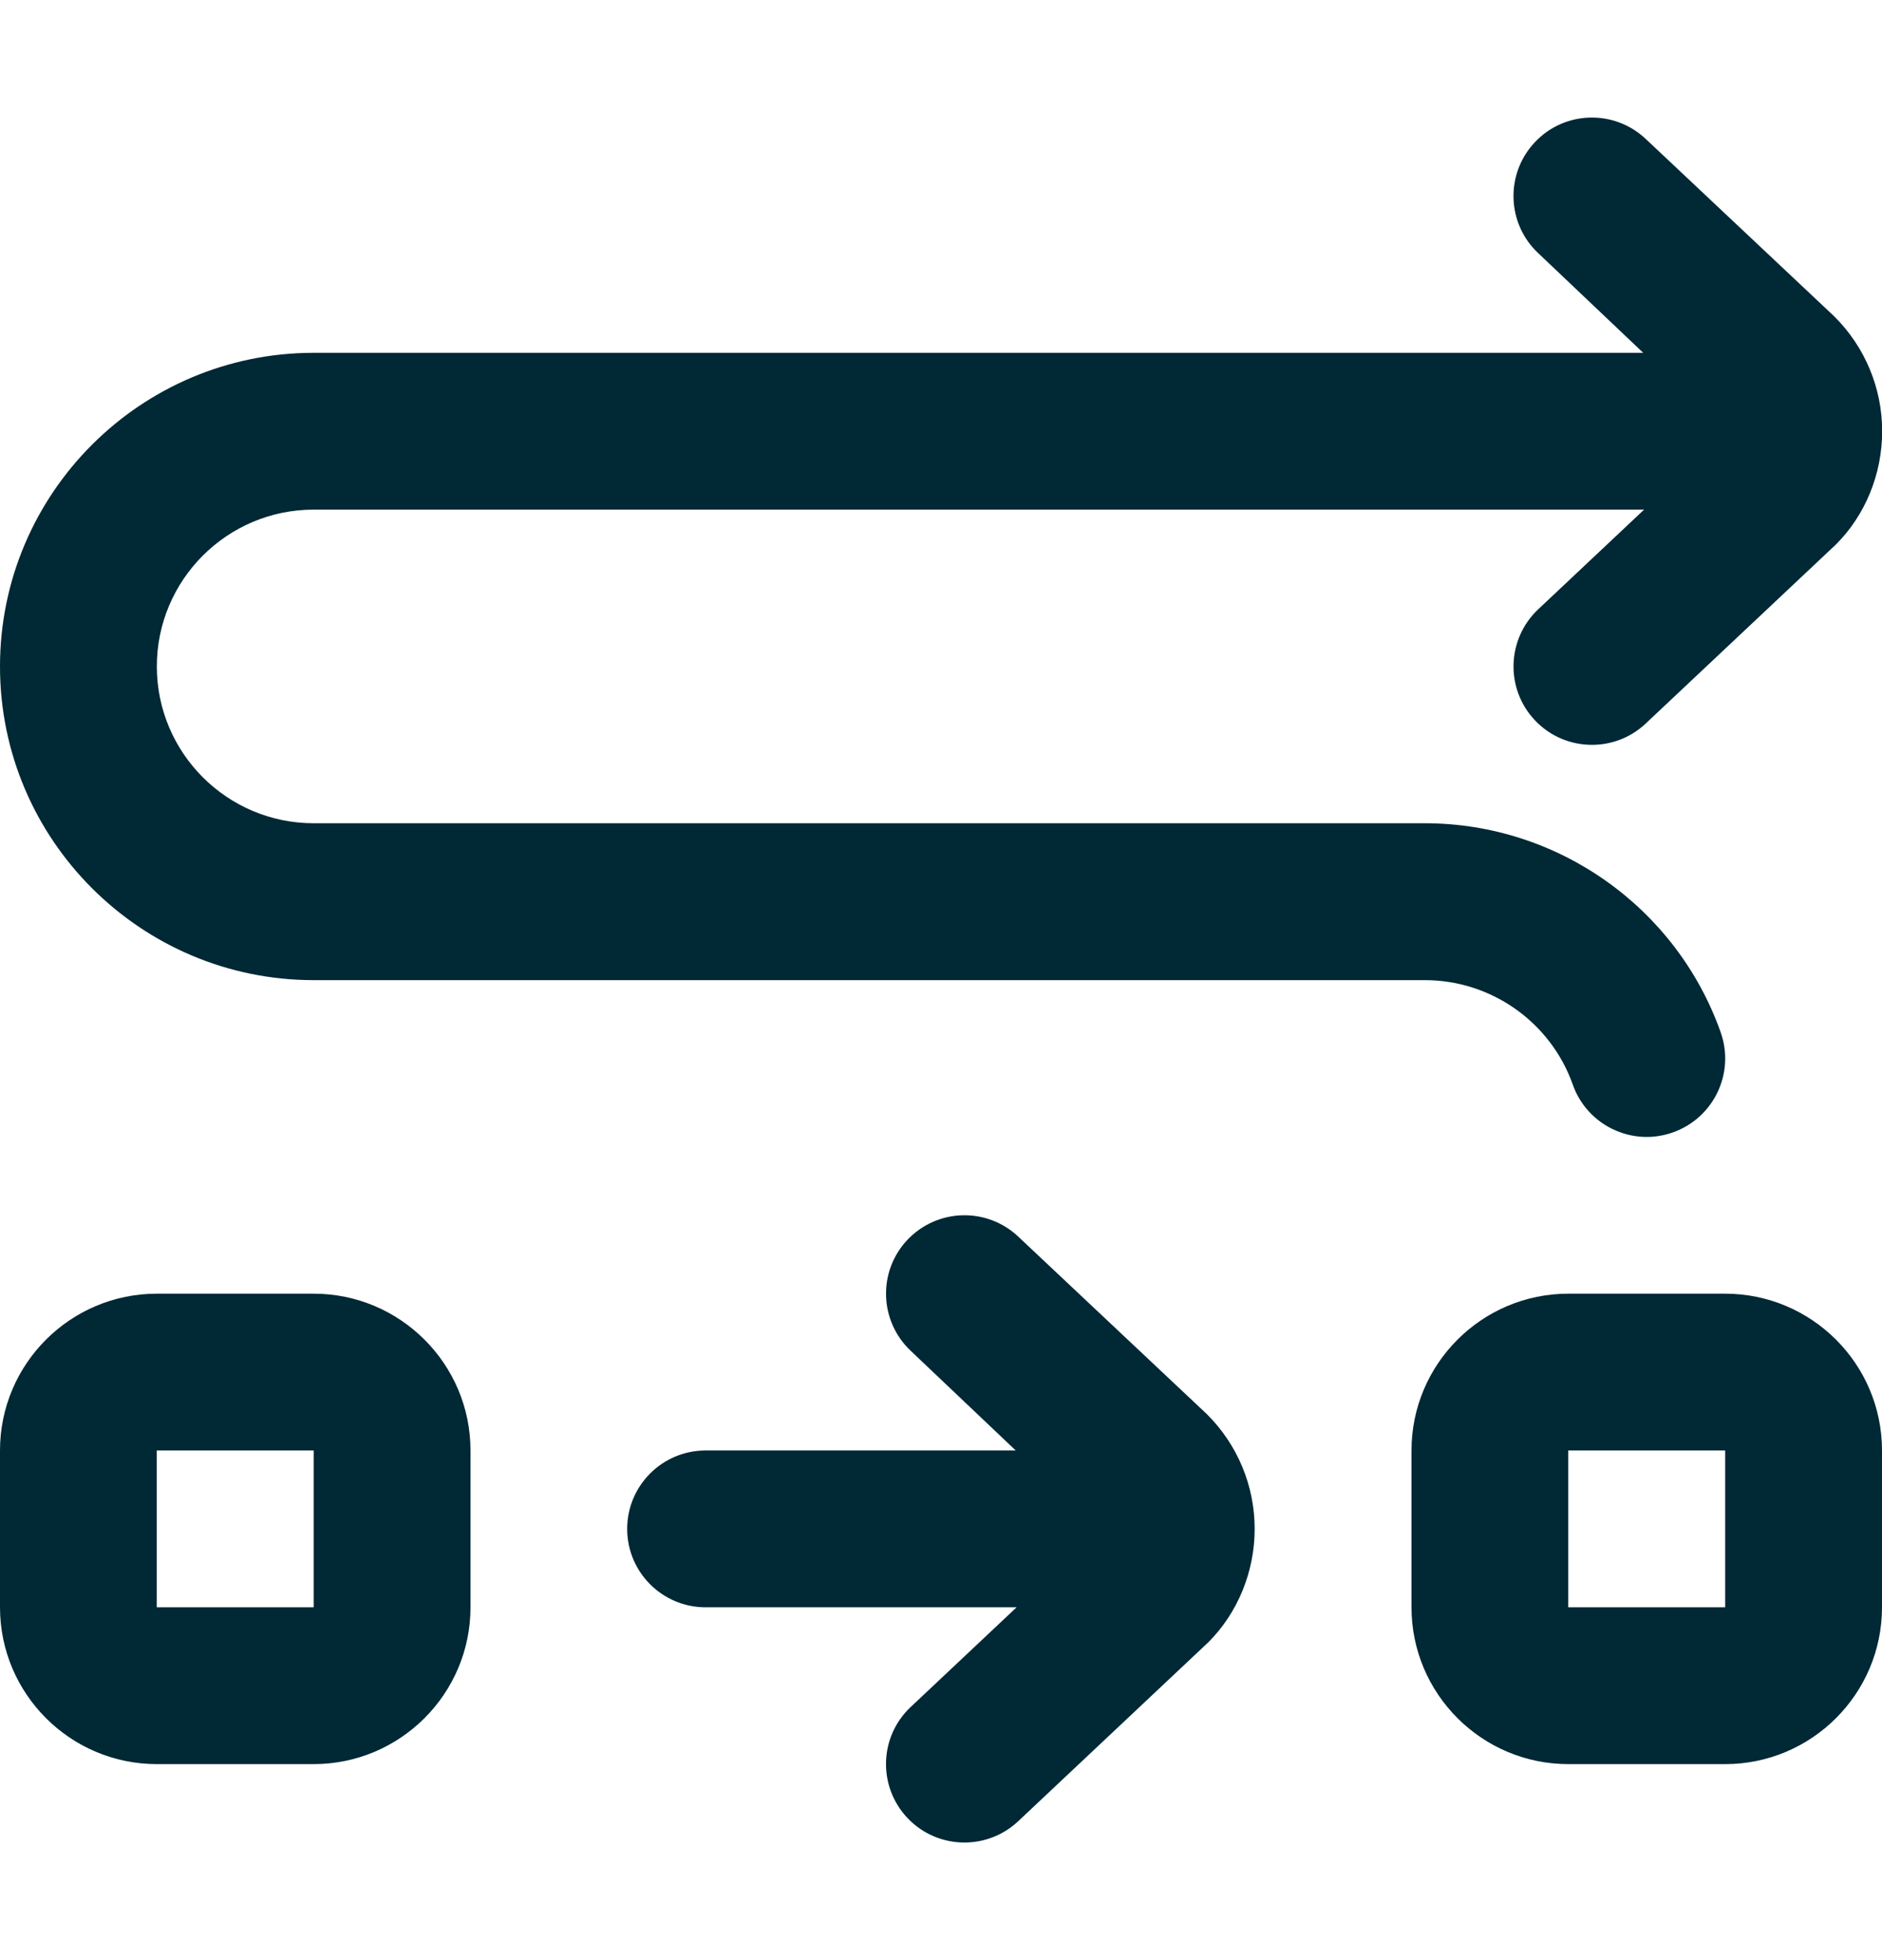 <svg width="24" height="25" viewBox="0 0 24 25" fill="none" xmlns="http://www.w3.org/2000/svg">
<g clip-path="url(#clip0_40_2065)">
<path d="M0 8.5C0 6.294 1.794 4.5 4 4.5H20.955L19.615 3.228C19.213 2.85 19.194 2.217 19.573 1.814C19.952 1.411 20.584 1.393 20.987 1.772L23.391 4.035C23.787 4.429 24.002 4.955 24.002 5.5C24.002 6.045 23.787 6.572 23.411 6.946L20.987 9.228C20.794 9.41 20.548 9.5 20.301 9.5C20.035 9.5 19.77 9.395 19.573 9.186C19.194 8.784 19.214 8.151 19.615 7.772L20.966 6.5H4C2.897 6.5 2 7.397 2 8.5C2 9.603 2.897 10.5 4 10.5H18.171C19.863 10.5 21.379 11.572 21.943 13.167C22.127 13.688 21.854 14.259 21.333 14.443C21.223 14.482 21.11 14.501 21 14.501C20.588 14.501 20.202 14.244 20.057 13.834C19.775 13.037 19.017 12.501 18.171 12.501H4C1.794 12.501 0 10.707 0 8.501V8.5ZM12.985 15.772C12.582 15.393 11.951 15.412 11.571 15.814C11.192 16.216 11.212 16.849 11.613 17.228L12.953 18.5H8.998C8.446 18.5 7.998 18.948 7.998 19.5C7.998 20.052 8.446 20.5 8.998 20.5H12.964L11.613 21.772C11.211 22.15 11.192 22.783 11.571 23.186C11.768 23.395 12.033 23.5 12.299 23.5C12.545 23.5 12.791 23.41 12.985 23.228L15.409 20.946C15.784 20.572 16 20.045 16 19.5C16 18.955 15.785 18.428 15.389 18.035L12.985 15.772ZM6 18.5V20.5C6 21.603 5.103 22.5 4 22.5H2C0.897 22.5 0 21.603 0 20.5V18.5C0 17.397 0.897 16.5 2 16.5H4C5.103 16.5 6 17.397 6 18.5ZM4 18.5H1.999V20.5H4V18.5ZM24 18.5V20.5C24 21.603 23.103 22.5 22 22.5H20C18.897 22.5 18 21.603 18 20.5V18.5C18 17.397 18.897 16.5 20 16.5H22C23.103 16.5 24 17.397 24 18.5ZM22 18.5H19.999V20.5H22V18.5Z" fill="#002835"/>
</g>
<defs>
<clipPath id="clip0_40_2065">
<rect width="24" height="24" fill="white" transform="translate(0 0.5)"/>
</clipPath>
</defs>
</svg>
